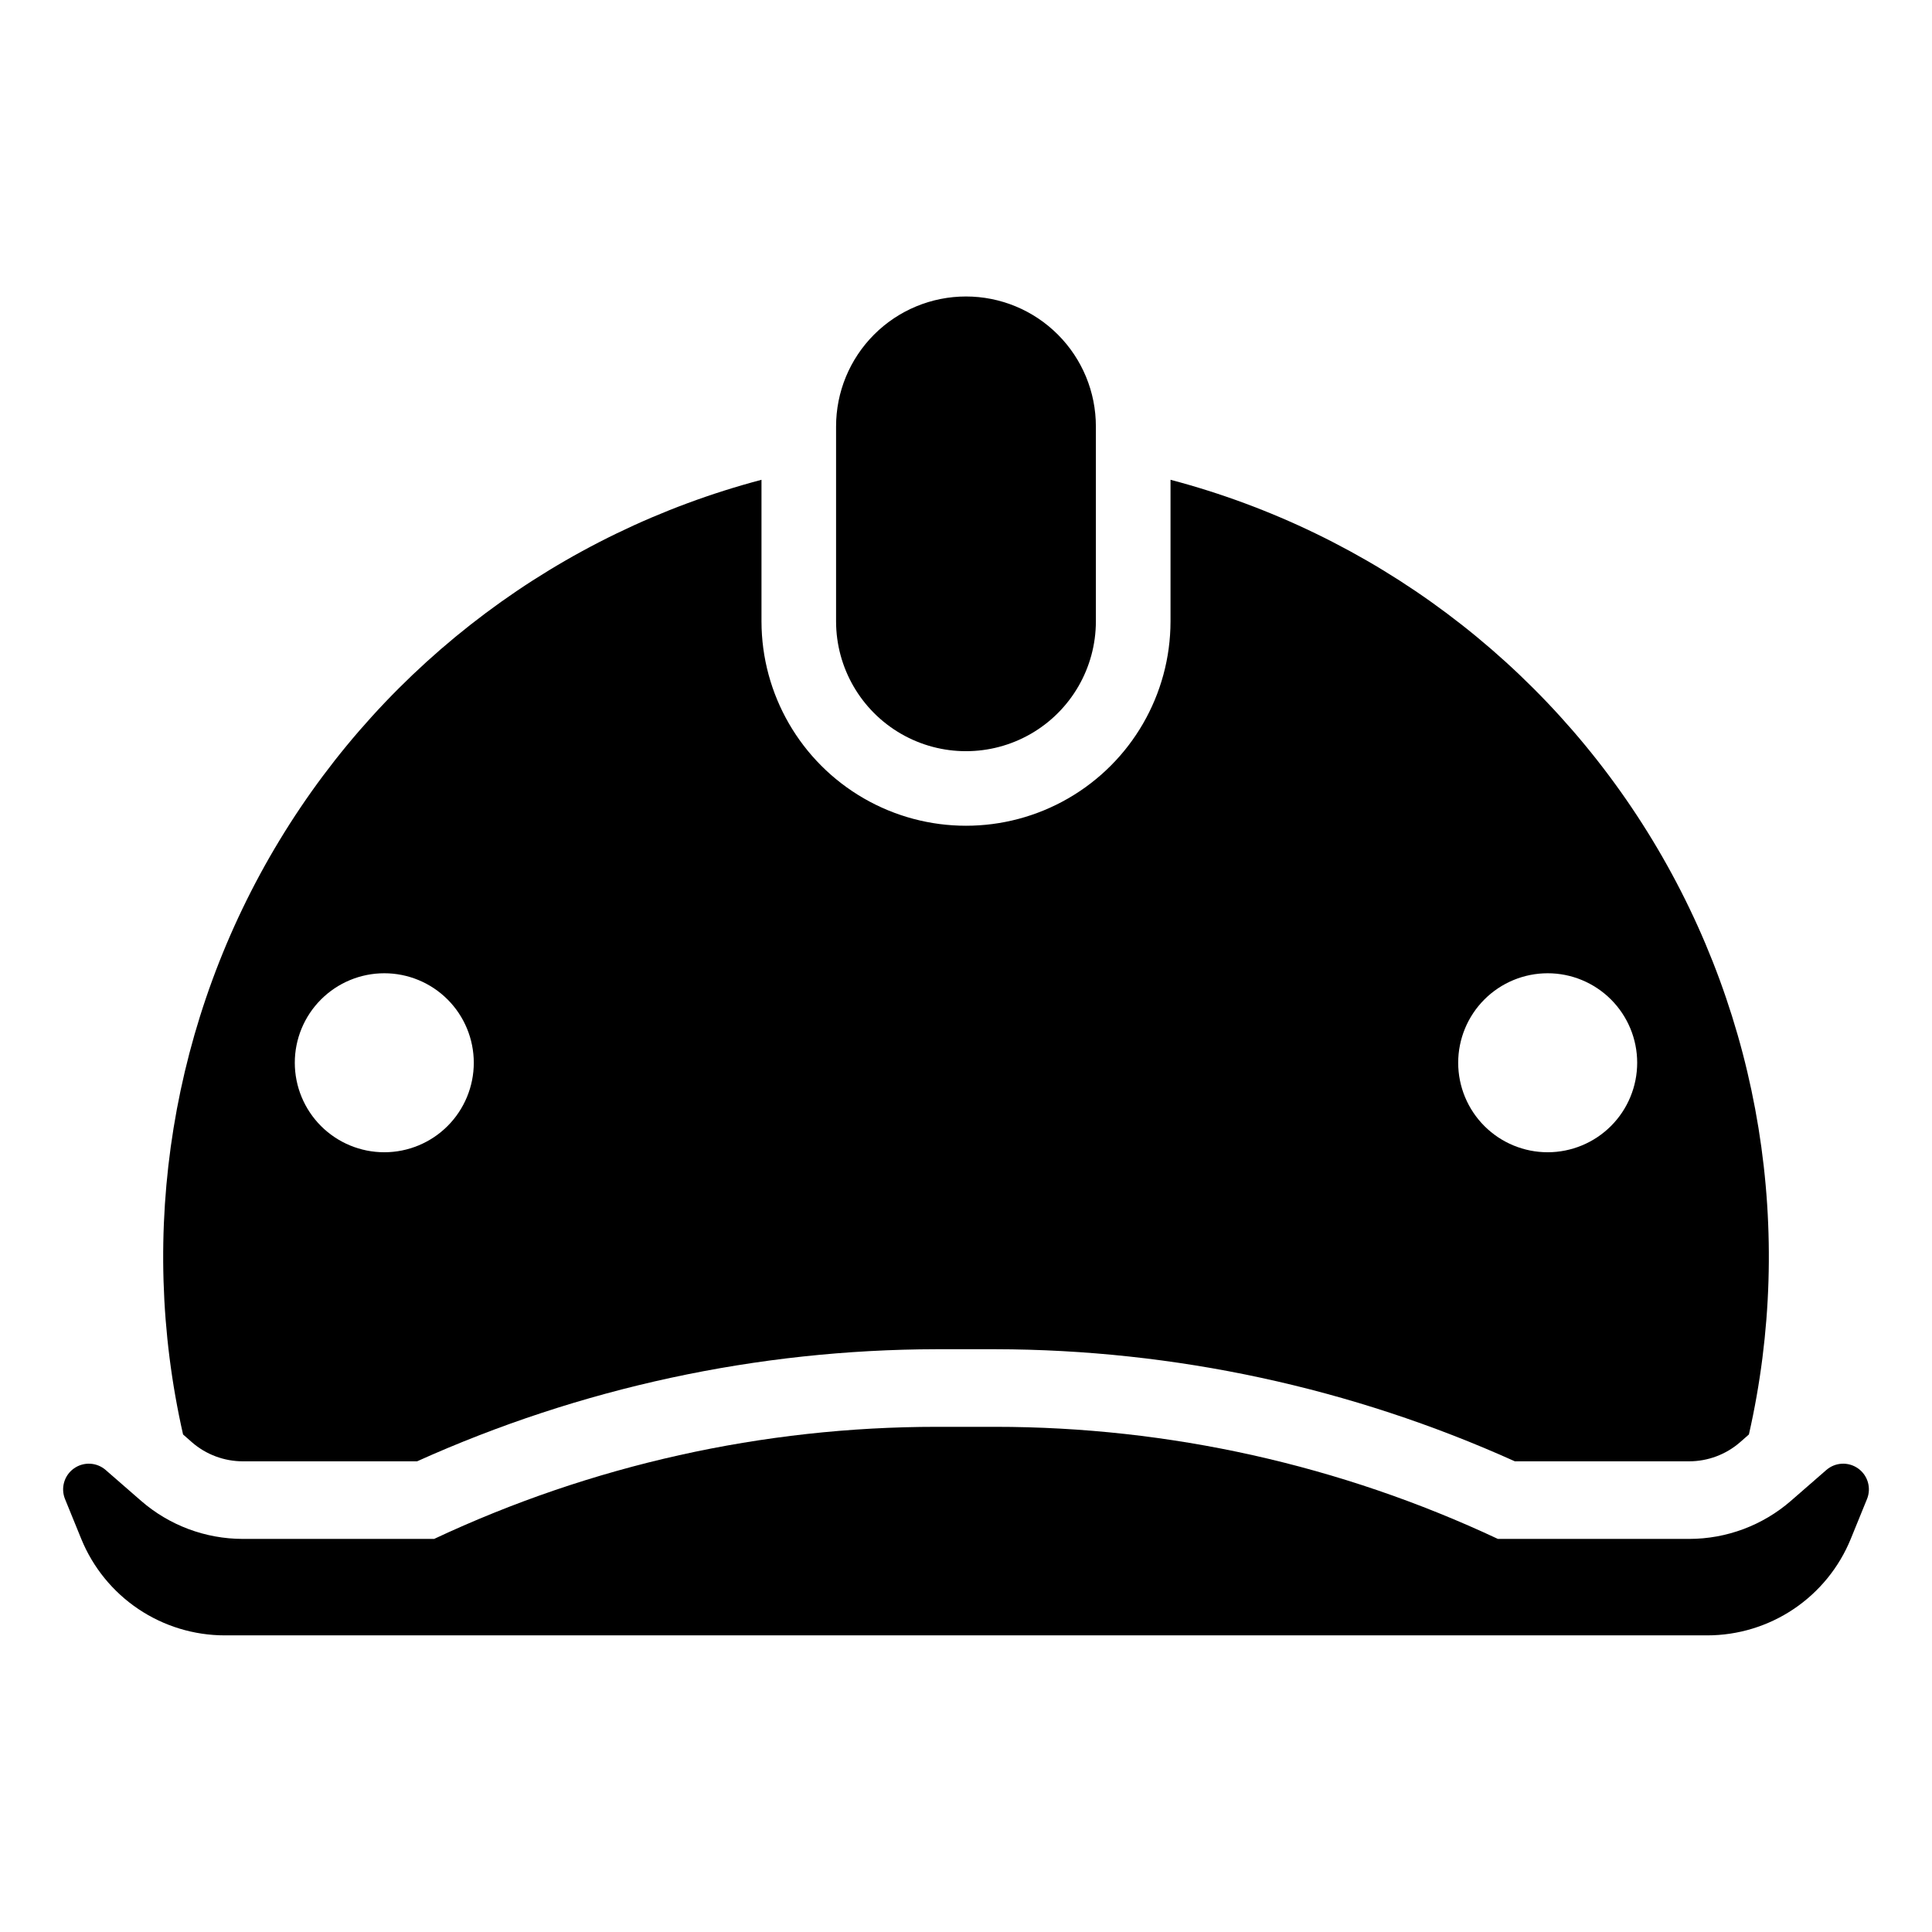 <?xml version="1.0" encoding="UTF-8"?>
<!-- Uploaded to: SVG Find, www.svgrepo.com, Generator: SVG Find Mixer Tools -->
<svg fill="#000000" width="800px" height="800px" version="1.1" viewBox="144 144 512 512" xmlns="http://www.w3.org/2000/svg">
 <g>
  <path d="m627.99 533.57-9.355 8.148c-7.481 6.516-17.066 10.109-26.988 10.109h-50.691c-41.684-19.562-87.164-29.703-133.21-29.703h-15.496c-46.043 0-91.523 10.141-133.2 29.703h-50.691c-9.922 0-19.512-3.594-26.992-10.109l-9.355-8.148c-2.379-2.074-5.867-2.242-8.434-0.406-2.566 1.832-3.535 5.188-2.344 8.109l4.293 10.535c3.082 7.562 8.348 14.035 15.125 18.594 6.777 4.555 14.758 6.988 22.926 6.988h392.85c8.168 0 16.148-2.434 22.926-6.988 6.777-4.559 12.043-11.031 15.125-18.594l4.293-10.535h0.004c1.188-2.922 0.219-6.277-2.348-8.109-2.566-1.836-6.055-1.668-8.434 0.406z"/>
  <path d="m454.2 271.15v37.535-0.004c-0.02 19.352-10.352 37.227-27.113 46.895-16.762 9.672-37.41 9.672-54.168 0-16.762-9.668-27.098-27.543-27.117-46.895v-37.531c-53.344 14.102-99.133 48.355-127.73 95.547-28.59 47.191-37.754 103.64-25.559 157.45l2.356 2.07c3.742 3.254 8.535 5.043 13.492 5.047h46.172c43.297-19.508 90.234-29.633 137.72-29.707h15.484c47.488 0.074 94.426 10.199 137.72 29.707h46.188c4.953-0.008 9.738-1.797 13.477-5.047l2.356-2.07c12.219-53.816 3.062-110.27-25.531-157.47-28.594-47.195-74.398-81.449-127.75-95.531zm-208.35 178.21c-6.289 0-12.324-2.496-16.773-6.941-4.449-4.449-6.949-10.48-6.953-16.77-0.004-6.293 2.496-12.324 6.941-16.773 4.445-4.449 10.48-6.953 16.77-6.953 6.289-0.004 12.324 2.496 16.773 6.941 4.449 4.445 6.949 10.477 6.953 16.77 0 6.289-2.496 12.32-6.945 16.77-4.445 4.449-10.477 6.953-16.766 6.957zm308.31 0c-6.289 0-12.324-2.496-16.773-6.941-4.449-4.449-6.949-10.48-6.953-16.77 0-6.293 2.496-12.324 6.941-16.773 4.449-4.449 10.48-6.953 16.77-6.953 6.293-0.004 12.324 2.496 16.773 6.941 4.449 4.445 6.953 10.477 6.953 16.77 0 6.289-2.5 12.32-6.945 16.77-4.445 4.445-10.477 6.949-16.766 6.957z"/>
  <path d="m434.42 257.04v51.645c-0.016 12.289-6.578 23.641-17.227 29.781-10.645 6.141-23.758 6.141-34.402 0-10.645-6.141-17.211-17.492-17.223-29.781v-51.645c-0.012-9.137 3.609-17.902 10.066-24.367 6.457-6.469 15.223-10.102 24.359-10.102 9.137 0 17.898 3.633 24.355 10.102 6.461 6.465 10.082 15.23 10.07 24.367z"/>
 </g>
</svg>
